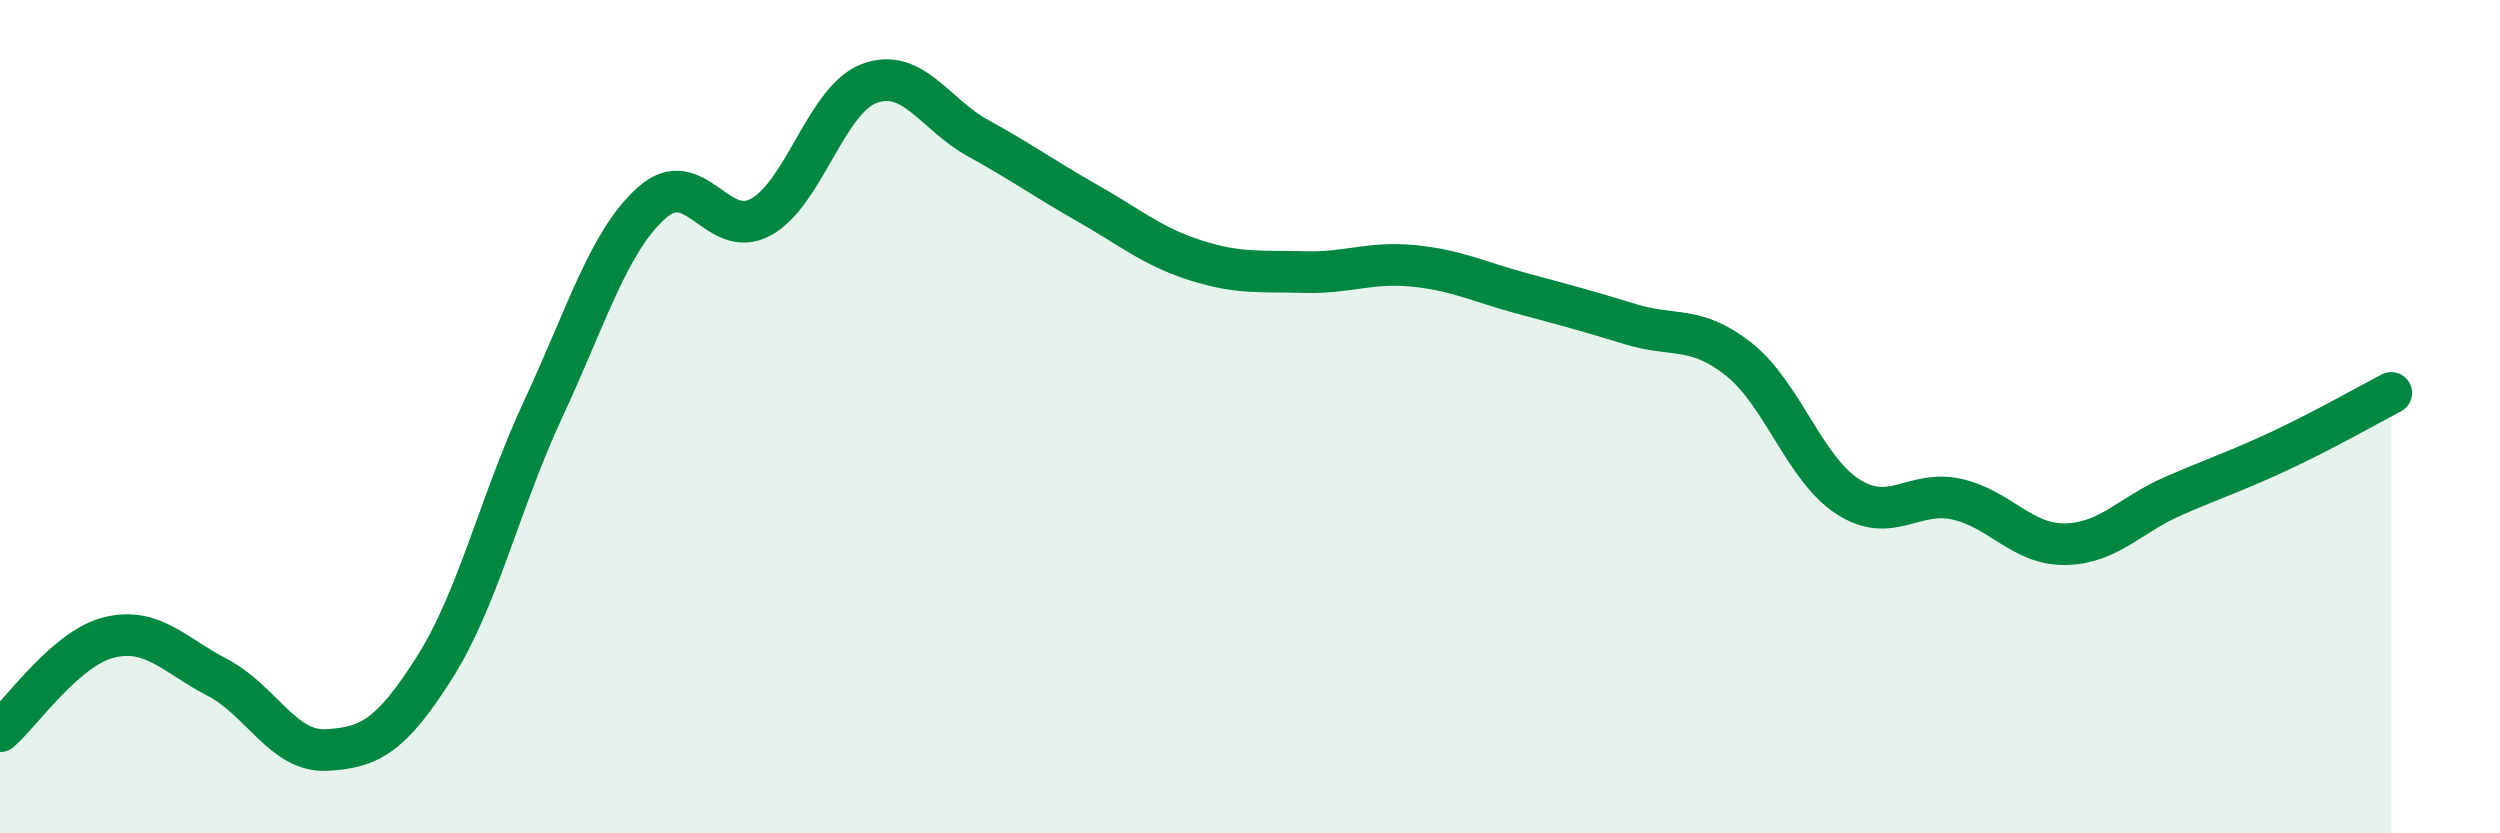 
    <svg width="60" height="20" viewBox="0 0 60 20" xmlns="http://www.w3.org/2000/svg">
      <path
        d="M 0,17.55 C 0.52,17.1 1.57,15.56 2.61,15.3 C 3.65,15.04 4.18,15.72 5.22,16.26 C 6.26,16.8 6.79,18.05 7.83,18 C 8.87,17.95 9.39,17.66 10.43,16.02 C 11.47,14.38 12,12.04 13.04,9.81 C 14.08,7.58 14.61,5.78 15.65,4.86 C 16.69,3.94 17.22,5.78 18.26,5.21 C 19.3,4.64 19.83,2.38 20.87,2 C 21.91,1.62 22.44,2.75 23.48,3.32 C 24.52,3.89 25.05,4.28 26.09,4.87 C 27.13,5.46 27.66,5.92 28.7,6.25 C 29.74,6.58 30.26,6.5 31.3,6.53 C 32.34,6.56 32.87,6.28 33.91,6.38 C 34.95,6.48 35.48,6.76 36.52,7.04 C 37.56,7.32 38.09,7.46 39.13,7.78 C 40.17,8.1 40.7,7.8 41.74,8.63 C 42.78,9.46 43.31,11.25 44.35,11.92 C 45.39,12.59 45.92,11.75 46.96,11.98 C 48,12.21 48.53,13.08 49.57,13.06 C 50.61,13.04 51.13,12.35 52.17,11.9 C 53.21,11.45 53.74,11.28 54.78,10.79 C 55.82,10.3 56.87,9.7 57.39,9.43L57.39 20L0 20Z"
        fill="#008740"
        opacity="0.1"
        stroke-linecap="round"
        stroke-linejoin="round"
      />
      <path
        d="M 0,17.55 C 0.52,17.1 1.57,15.56 2.61,15.3 C 3.65,15.04 4.18,15.72 5.22,16.26 C 6.26,16.8 6.79,18.05 7.83,18 C 8.87,17.95 9.39,17.66 10.43,16.02 C 11.47,14.38 12,12.04 13.04,9.81 C 14.08,7.58 14.61,5.78 15.65,4.86 C 16.69,3.94 17.22,5.78 18.26,5.21 C 19.3,4.64 19.83,2.38 20.87,2 C 21.91,1.62 22.44,2.75 23.48,3.32 C 24.52,3.89 25.05,4.28 26.09,4.87 C 27.13,5.46 27.66,5.92 28.7,6.25 C 29.74,6.58 30.26,6.5 31.3,6.53 C 32.34,6.56 32.87,6.28 33.91,6.38 C 34.95,6.48 35.48,6.76 36.52,7.04 C 37.56,7.32 38.09,7.46 39.13,7.78 C 40.17,8.1 40.7,7.8 41.74,8.63 C 42.78,9.46 43.31,11.25 44.35,11.92 C 45.39,12.59 45.92,11.75 46.96,11.98 C 48,12.21 48.53,13.08 49.57,13.06 C 50.61,13.04 51.13,12.35 52.17,11.9 C 53.21,11.45 53.74,11.28 54.78,10.79 C 55.82,10.3 56.87,9.7 57.39,9.43"
        stroke="#008740"
        stroke-width="1"
        fill="none"
        stroke-linecap="round"
        stroke-linejoin="round"
      />
    </svg>
  